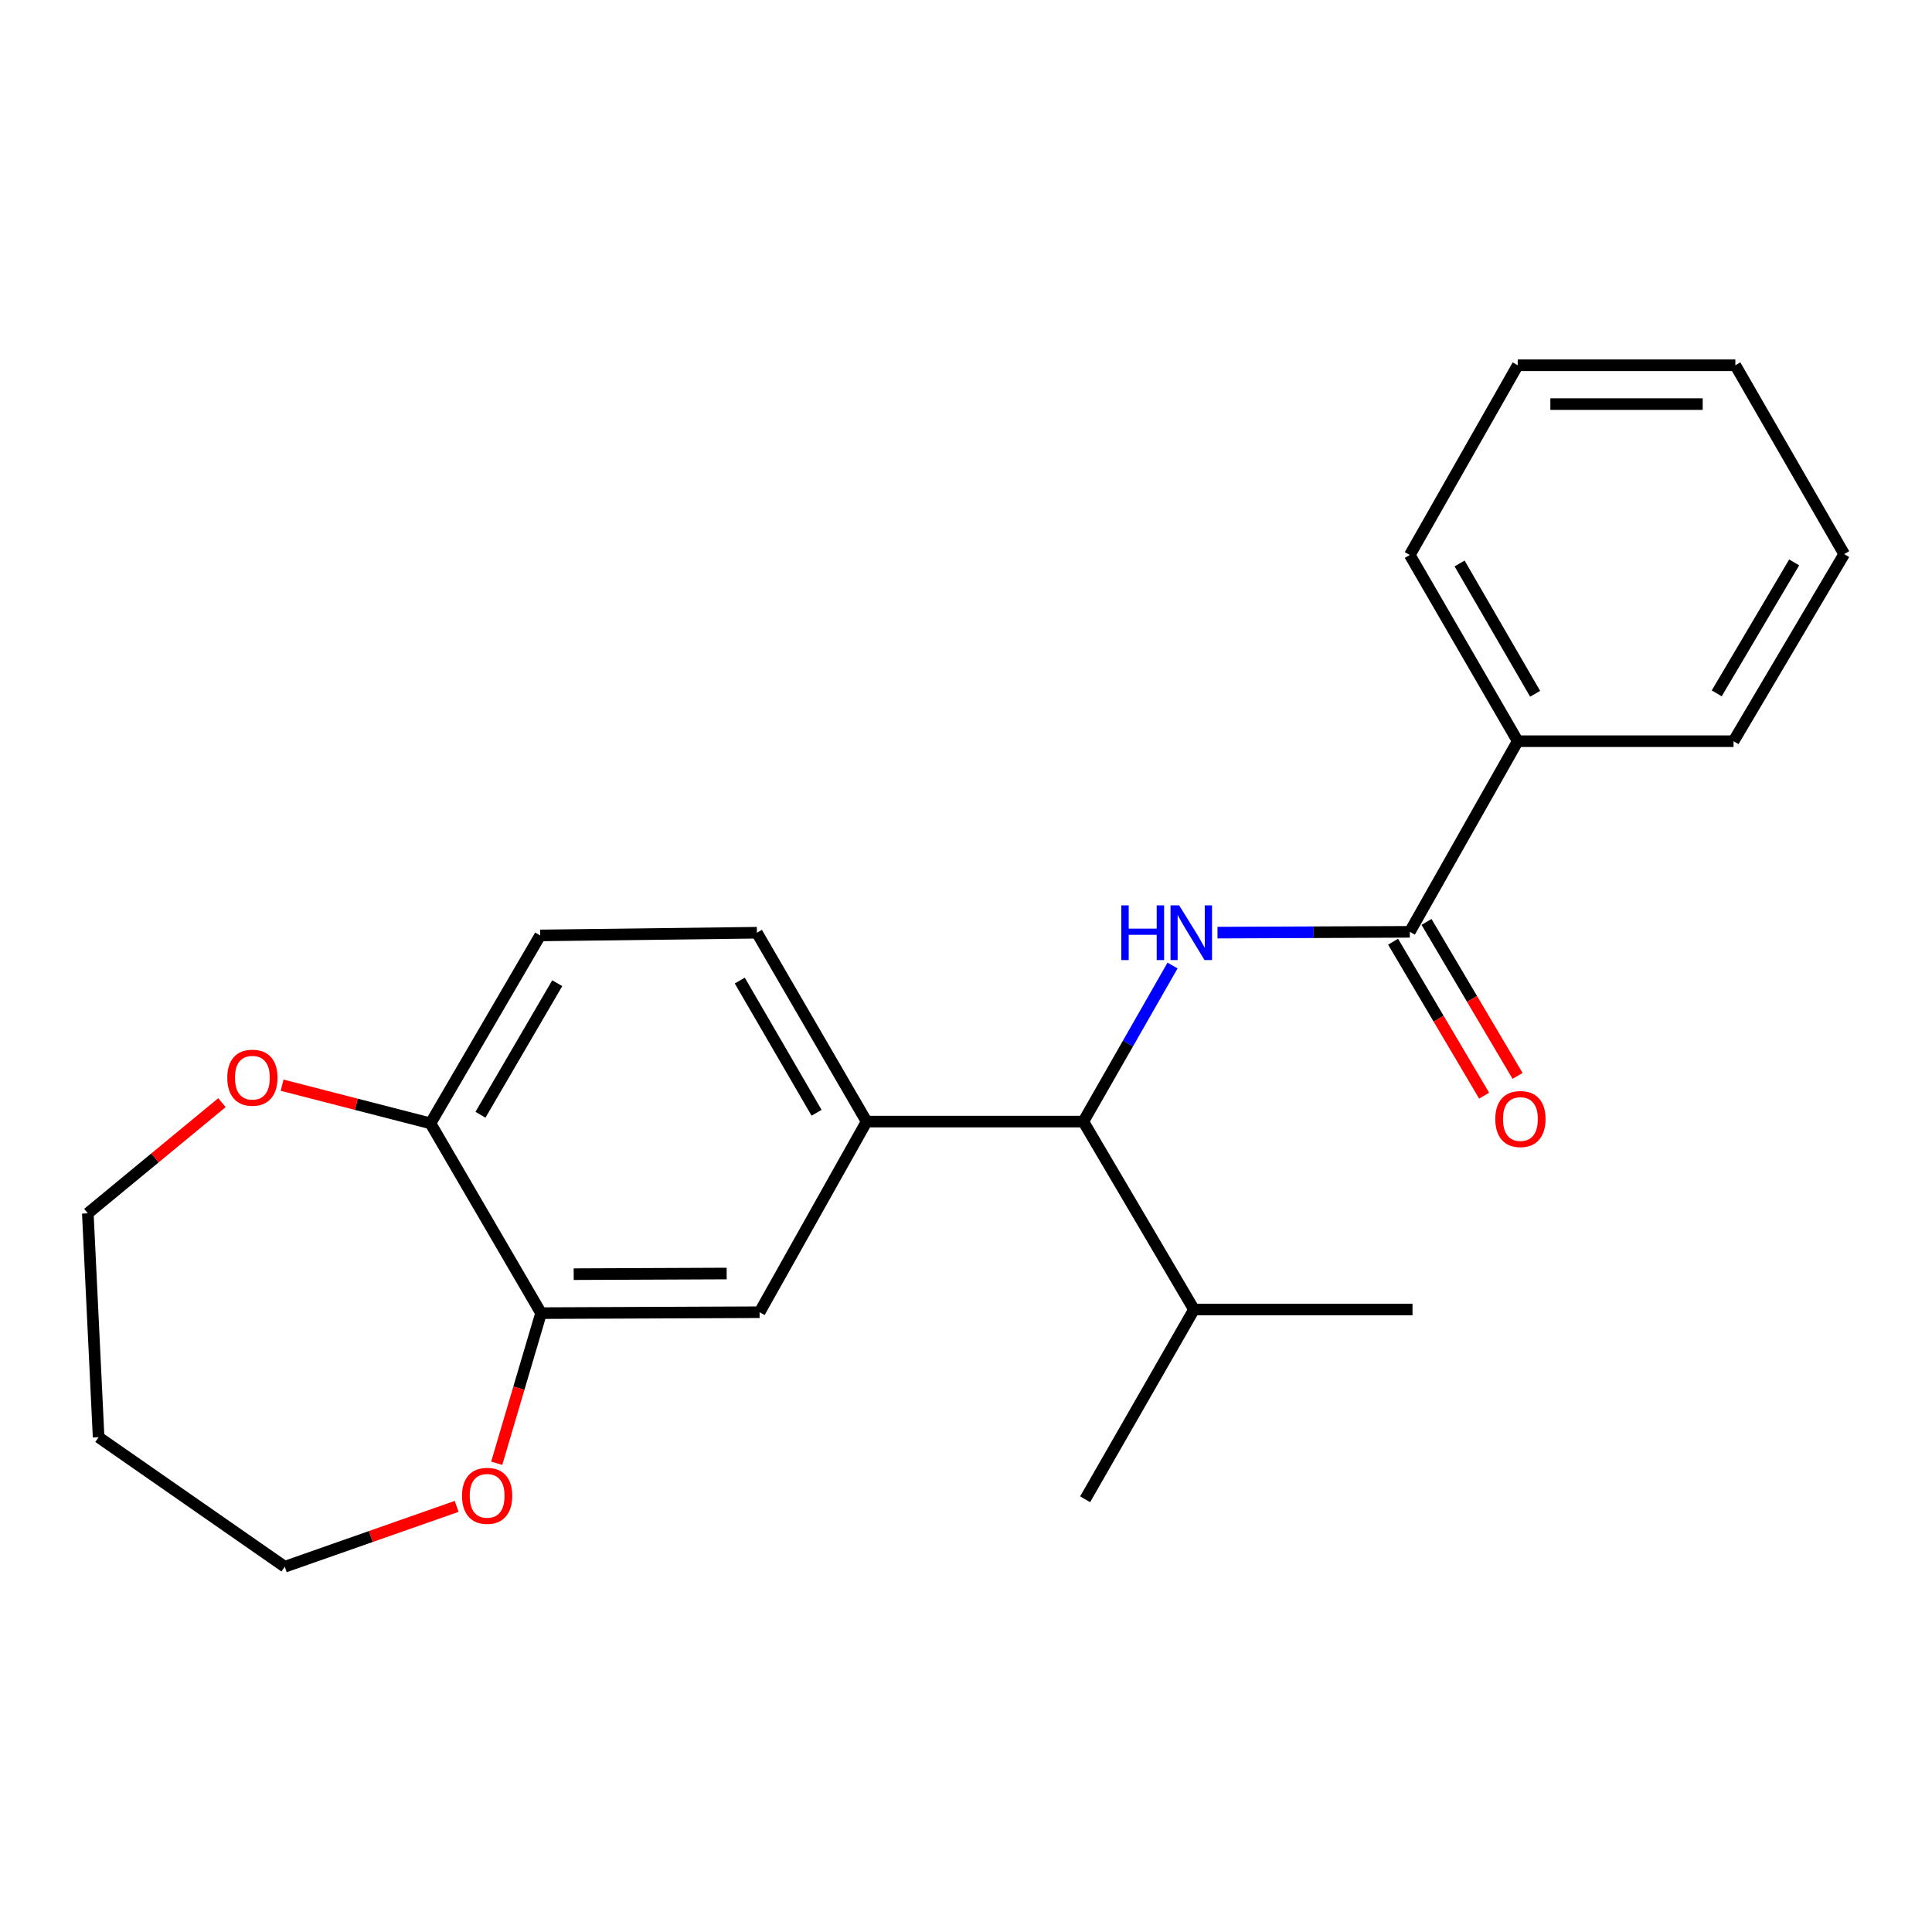 <?xml version='1.0' encoding='iso-8859-1'?>
<svg version='1.1' baseProfile='full'
              xmlns='http://www.w3.org/2000/svg'
                      xmlns:rdkit='http://www.rdkit.org/xml'
                      xmlns:xlink='http://www.w3.org/1999/xlink'
                  xml:space='preserve'
width='1000px' height='1000px' viewBox='0 0 1000 1000'>
<!-- END OF HEADER -->
<rect style='opacity:1.0;fill:#FFFFFF;stroke:none' width='1000' height='1000' x='0' y='0'> </rect>
<path class='bond-0' d='M 630.172,482.725 L 679.942,482.518' style='fill:none;fill-rule:evenodd;stroke:#0000FF;stroke-width:6px;stroke-linecap:butt;stroke-linejoin:miter;stroke-opacity:1' />
<path class='bond-0' d='M 679.942,482.518 L 729.713,482.312' style='fill:none;fill-rule:evenodd;stroke:#000000;stroke-width:6px;stroke-linecap:butt;stroke-linejoin:miter;stroke-opacity:1' />
<path class='bond-1' d='M 606.903,499.756 L 583.82,540.145' style='fill:none;fill-rule:evenodd;stroke:#0000FF;stroke-width:6px;stroke-linecap:butt;stroke-linejoin:miter;stroke-opacity:1' />
<path class='bond-1' d='M 583.82,540.145 L 560.736,580.535' style='fill:none;fill-rule:evenodd;stroke:#000000;stroke-width:6px;stroke-linecap:butt;stroke-linejoin:miter;stroke-opacity:1' />
<path class='bond-7' d='M 721.062,487.427 L 744.623,527.27' style='fill:none;fill-rule:evenodd;stroke:#000000;stroke-width:6px;stroke-linecap:butt;stroke-linejoin:miter;stroke-opacity:1' />
<path class='bond-7' d='M 744.623,527.27 L 768.183,567.112' style='fill:none;fill-rule:evenodd;stroke:#FF0000;stroke-width:6px;stroke-linecap:butt;stroke-linejoin:miter;stroke-opacity:1' />
<path class='bond-7' d='M 738.363,477.196 L 761.924,517.038' style='fill:none;fill-rule:evenodd;stroke:#000000;stroke-width:6px;stroke-linecap:butt;stroke-linejoin:miter;stroke-opacity:1' />
<path class='bond-7' d='M 761.924,517.038 L 785.485,556.881' style='fill:none;fill-rule:evenodd;stroke:#FF0000;stroke-width:6px;stroke-linecap:butt;stroke-linejoin:miter;stroke-opacity:1' />
<path class='bond-8' d='M 729.713,482.312 L 785.569,383.642' style='fill:none;fill-rule:evenodd;stroke:#000000;stroke-width:6px;stroke-linecap:butt;stroke-linejoin:miter;stroke-opacity:1' />
<path class='bond-2' d='M 560.736,580.535 L 448.554,580.535' style='fill:none;fill-rule:evenodd;stroke:#000000;stroke-width:6px;stroke-linecap:butt;stroke-linejoin:miter;stroke-opacity:1' />
<path class='bond-12' d='M 560.736,580.535 L 618,677.809' style='fill:none;fill-rule:evenodd;stroke:#000000;stroke-width:6px;stroke-linecap:butt;stroke-linejoin:miter;stroke-opacity:1' />
<path class='bond-4' d='M 448.554,580.535 L 393.167,679.205' style='fill:none;fill-rule:evenodd;stroke:#000000;stroke-width:6px;stroke-linecap:butt;stroke-linejoin:miter;stroke-opacity:1' />
<path class='bond-10' d='M 448.554,580.535 L 391.771,482.781' style='fill:none;fill-rule:evenodd;stroke:#000000;stroke-width:6px;stroke-linecap:butt;stroke-linejoin:miter;stroke-opacity:1' />
<path class='bond-10' d='M 422.656,575.968 L 382.908,507.54' style='fill:none;fill-rule:evenodd;stroke:#000000;stroke-width:6px;stroke-linecap:butt;stroke-linejoin:miter;stroke-opacity:1' />
<path class='bond-3' d='M 280.058,679.674 L 393.167,679.205' style='fill:none;fill-rule:evenodd;stroke:#000000;stroke-width:6px;stroke-linecap:butt;stroke-linejoin:miter;stroke-opacity:1' />
<path class='bond-3' d='M 296.941,659.504 L 376.117,659.175' style='fill:none;fill-rule:evenodd;stroke:#000000;stroke-width:6px;stroke-linecap:butt;stroke-linejoin:miter;stroke-opacity:1' />
<path class='bond-6' d='M 280.058,679.674 L 268.579,718.524' style='fill:none;fill-rule:evenodd;stroke:#000000;stroke-width:6px;stroke-linecap:butt;stroke-linejoin:miter;stroke-opacity:1' />
<path class='bond-6' d='M 268.579,718.524 L 257.1,757.374' style='fill:none;fill-rule:evenodd;stroke:#FF0000;stroke-width:6px;stroke-linecap:butt;stroke-linejoin:miter;stroke-opacity:1' />
<path class='bond-23' d='M 280.058,679.674 L 222.817,581.451' style='fill:none;fill-rule:evenodd;stroke:#000000;stroke-width:6px;stroke-linecap:butt;stroke-linejoin:miter;stroke-opacity:1' />
<path class='bond-5' d='M 222.817,581.451 L 279.589,484.177' style='fill:none;fill-rule:evenodd;stroke:#000000;stroke-width:6px;stroke-linecap:butt;stroke-linejoin:miter;stroke-opacity:1' />
<path class='bond-5' d='M 248.693,576.991 L 288.433,508.9' style='fill:none;fill-rule:evenodd;stroke:#000000;stroke-width:6px;stroke-linecap:butt;stroke-linejoin:miter;stroke-opacity:1' />
<path class='bond-9' d='M 222.817,581.451 L 184.416,571.57' style='fill:none;fill-rule:evenodd;stroke:#000000;stroke-width:6px;stroke-linecap:butt;stroke-linejoin:miter;stroke-opacity:1' />
<path class='bond-9' d='M 184.416,571.57 L 146.015,561.69' style='fill:none;fill-rule:evenodd;stroke:#FF0000;stroke-width:6px;stroke-linecap:butt;stroke-linejoin:miter;stroke-opacity:1' />
<path class='bond-14' d='M 236.366,779.697 L 191.881,795.318' style='fill:none;fill-rule:evenodd;stroke:#FF0000;stroke-width:6px;stroke-linecap:butt;stroke-linejoin:miter;stroke-opacity:1' />
<path class='bond-14' d='M 191.881,795.318 L 147.396,810.94' style='fill:none;fill-rule:evenodd;stroke:#000000;stroke-width:6px;stroke-linecap:butt;stroke-linejoin:miter;stroke-opacity:1' />
<path class='bond-16' d='M 785.569,383.642 L 729.713,287.272' style='fill:none;fill-rule:evenodd;stroke:#000000;stroke-width:6px;stroke-linecap:butt;stroke-linejoin:miter;stroke-opacity:1' />
<path class='bond-16' d='M 794.581,359.107 L 755.481,291.648' style='fill:none;fill-rule:evenodd;stroke:#000000;stroke-width:6px;stroke-linecap:butt;stroke-linejoin:miter;stroke-opacity:1' />
<path class='bond-17' d='M 785.569,383.642 L 897.282,383.642' style='fill:none;fill-rule:evenodd;stroke:#000000;stroke-width:6px;stroke-linecap:butt;stroke-linejoin:miter;stroke-opacity:1' />
<path class='bond-15' d='M 114.874,570.737 L 80.164,599.377' style='fill:none;fill-rule:evenodd;stroke:#FF0000;stroke-width:6px;stroke-linecap:butt;stroke-linejoin:miter;stroke-opacity:1' />
<path class='bond-15' d='M 80.164,599.377 L 45.455,628.016' style='fill:none;fill-rule:evenodd;stroke:#000000;stroke-width:6px;stroke-linecap:butt;stroke-linejoin:miter;stroke-opacity:1' />
<path class='bond-11' d='M 391.771,482.781 L 279.589,484.177' style='fill:none;fill-rule:evenodd;stroke:#000000;stroke-width:6px;stroke-linecap:butt;stroke-linejoin:miter;stroke-opacity:1' />
<path class='bond-18' d='M 618,677.809 L 731.109,677.809' style='fill:none;fill-rule:evenodd;stroke:#000000;stroke-width:6px;stroke-linecap:butt;stroke-linejoin:miter;stroke-opacity:1' />
<path class='bond-19' d='M 618,677.809 L 561.663,776.021' style='fill:none;fill-rule:evenodd;stroke:#000000;stroke-width:6px;stroke-linecap:butt;stroke-linejoin:miter;stroke-opacity:1' />
<path class='bond-13' d='M 51.038,743.906 L 147.396,810.94' style='fill:none;fill-rule:evenodd;stroke:#000000;stroke-width:6px;stroke-linecap:butt;stroke-linejoin:miter;stroke-opacity:1' />
<path class='bond-25' d='M 51.038,743.906 L 45.455,628.016' style='fill:none;fill-rule:evenodd;stroke:#000000;stroke-width:6px;stroke-linecap:butt;stroke-linejoin:miter;stroke-opacity:1' />
<path class='bond-21' d='M 729.713,287.272 L 785.569,189.06' style='fill:none;fill-rule:evenodd;stroke:#000000;stroke-width:6px;stroke-linecap:butt;stroke-linejoin:miter;stroke-opacity:1' />
<path class='bond-20' d='M 897.282,383.642 L 954.545,286.803' style='fill:none;fill-rule:evenodd;stroke:#000000;stroke-width:6px;stroke-linecap:butt;stroke-linejoin:miter;stroke-opacity:1' />
<path class='bond-20' d='M 888.57,358.885 L 928.654,291.098' style='fill:none;fill-rule:evenodd;stroke:#000000;stroke-width:6px;stroke-linecap:butt;stroke-linejoin:miter;stroke-opacity:1' />
<path class='bond-22' d='M 954.545,286.803 L 898.209,189.06' style='fill:none;fill-rule:evenodd;stroke:#000000;stroke-width:6px;stroke-linecap:butt;stroke-linejoin:miter;stroke-opacity:1' />
<path class='bond-24' d='M 785.569,189.06 L 898.209,189.06' style='fill:none;fill-rule:evenodd;stroke:#000000;stroke-width:6px;stroke-linecap:butt;stroke-linejoin:miter;stroke-opacity:1' />
<path class='bond-24' d='M 802.465,209.16 L 881.313,209.16' style='fill:none;fill-rule:evenodd;stroke:#000000;stroke-width:6px;stroke-linecap:butt;stroke-linejoin:miter;stroke-opacity:1' />
<path  class='atom-0' d='M 580.384 468.621
L 584.224 468.621
L 584.224 480.661
L 598.704 480.661
L 598.704 468.621
L 602.544 468.621
L 602.544 496.941
L 598.704 496.941
L 598.704 483.861
L 584.224 483.861
L 584.224 496.941
L 580.384 496.941
L 580.384 468.621
' fill='#0000FF'/>
<path  class='atom-0' d='M 610.344 468.621
L 619.624 483.621
Q 620.544 485.101, 622.024 487.781
Q 623.504 490.461, 623.584 490.621
L 623.584 468.621
L 627.344 468.621
L 627.344 496.941
L 623.464 496.941
L 613.504 480.541
Q 612.344 478.621, 611.104 476.421
Q 609.904 474.221, 609.544 473.541
L 609.544 496.941
L 605.864 496.941
L 605.864 468.621
L 610.344 468.621
' fill='#0000FF'/>
<path  class='atom-7' d='M 239.141 774.237
Q 239.141 767.437, 242.501 763.637
Q 245.861 759.837, 252.141 759.837
Q 258.421 759.837, 261.781 763.637
Q 265.141 767.437, 265.141 774.237
Q 265.141 781.117, 261.741 785.037
Q 258.341 788.917, 252.141 788.917
Q 245.901 788.917, 242.501 785.037
Q 239.141 781.157, 239.141 774.237
M 252.141 785.717
Q 256.461 785.717, 258.781 782.837
Q 261.141 779.917, 261.141 774.237
Q 261.141 768.677, 258.781 765.877
Q 256.461 763.037, 252.141 763.037
Q 247.821 763.037, 245.461 765.837
Q 243.141 768.637, 243.141 774.237
Q 243.141 779.957, 245.461 782.837
Q 247.821 785.717, 252.141 785.717
' fill='#FF0000'/>
<path  class='atom-8' d='M 773.965 579.208
Q 773.965 572.408, 777.325 568.608
Q 780.685 564.808, 786.965 564.808
Q 793.245 564.808, 796.605 568.608
Q 799.965 572.408, 799.965 579.208
Q 799.965 586.088, 796.565 590.008
Q 793.165 593.888, 786.965 593.888
Q 780.725 593.888, 777.325 590.008
Q 773.965 586.128, 773.965 579.208
M 786.965 590.688
Q 791.285 590.688, 793.605 587.808
Q 795.965 584.888, 795.965 579.208
Q 795.965 573.648, 793.605 570.848
Q 791.285 568.008, 786.965 568.008
Q 782.645 568.008, 780.285 570.808
Q 777.965 573.608, 777.965 579.208
Q 777.965 584.928, 780.285 587.808
Q 782.645 590.688, 786.965 590.688
' fill='#FF0000'/>
<path  class='atom-10' d='M 117.635 557.812
Q 117.635 551.012, 120.995 547.212
Q 124.355 543.412, 130.635 543.412
Q 136.915 543.412, 140.275 547.212
Q 143.635 551.012, 143.635 557.812
Q 143.635 564.692, 140.235 568.612
Q 136.835 572.492, 130.635 572.492
Q 124.395 572.492, 120.995 568.612
Q 117.635 564.732, 117.635 557.812
M 130.635 569.292
Q 134.955 569.292, 137.275 566.412
Q 139.635 563.492, 139.635 557.812
Q 139.635 552.252, 137.275 549.452
Q 134.955 546.612, 130.635 546.612
Q 126.315 546.612, 123.955 549.412
Q 121.635 552.212, 121.635 557.812
Q 121.635 563.532, 123.955 566.412
Q 126.315 569.292, 130.635 569.292
' fill='#FF0000'/>
</svg>
